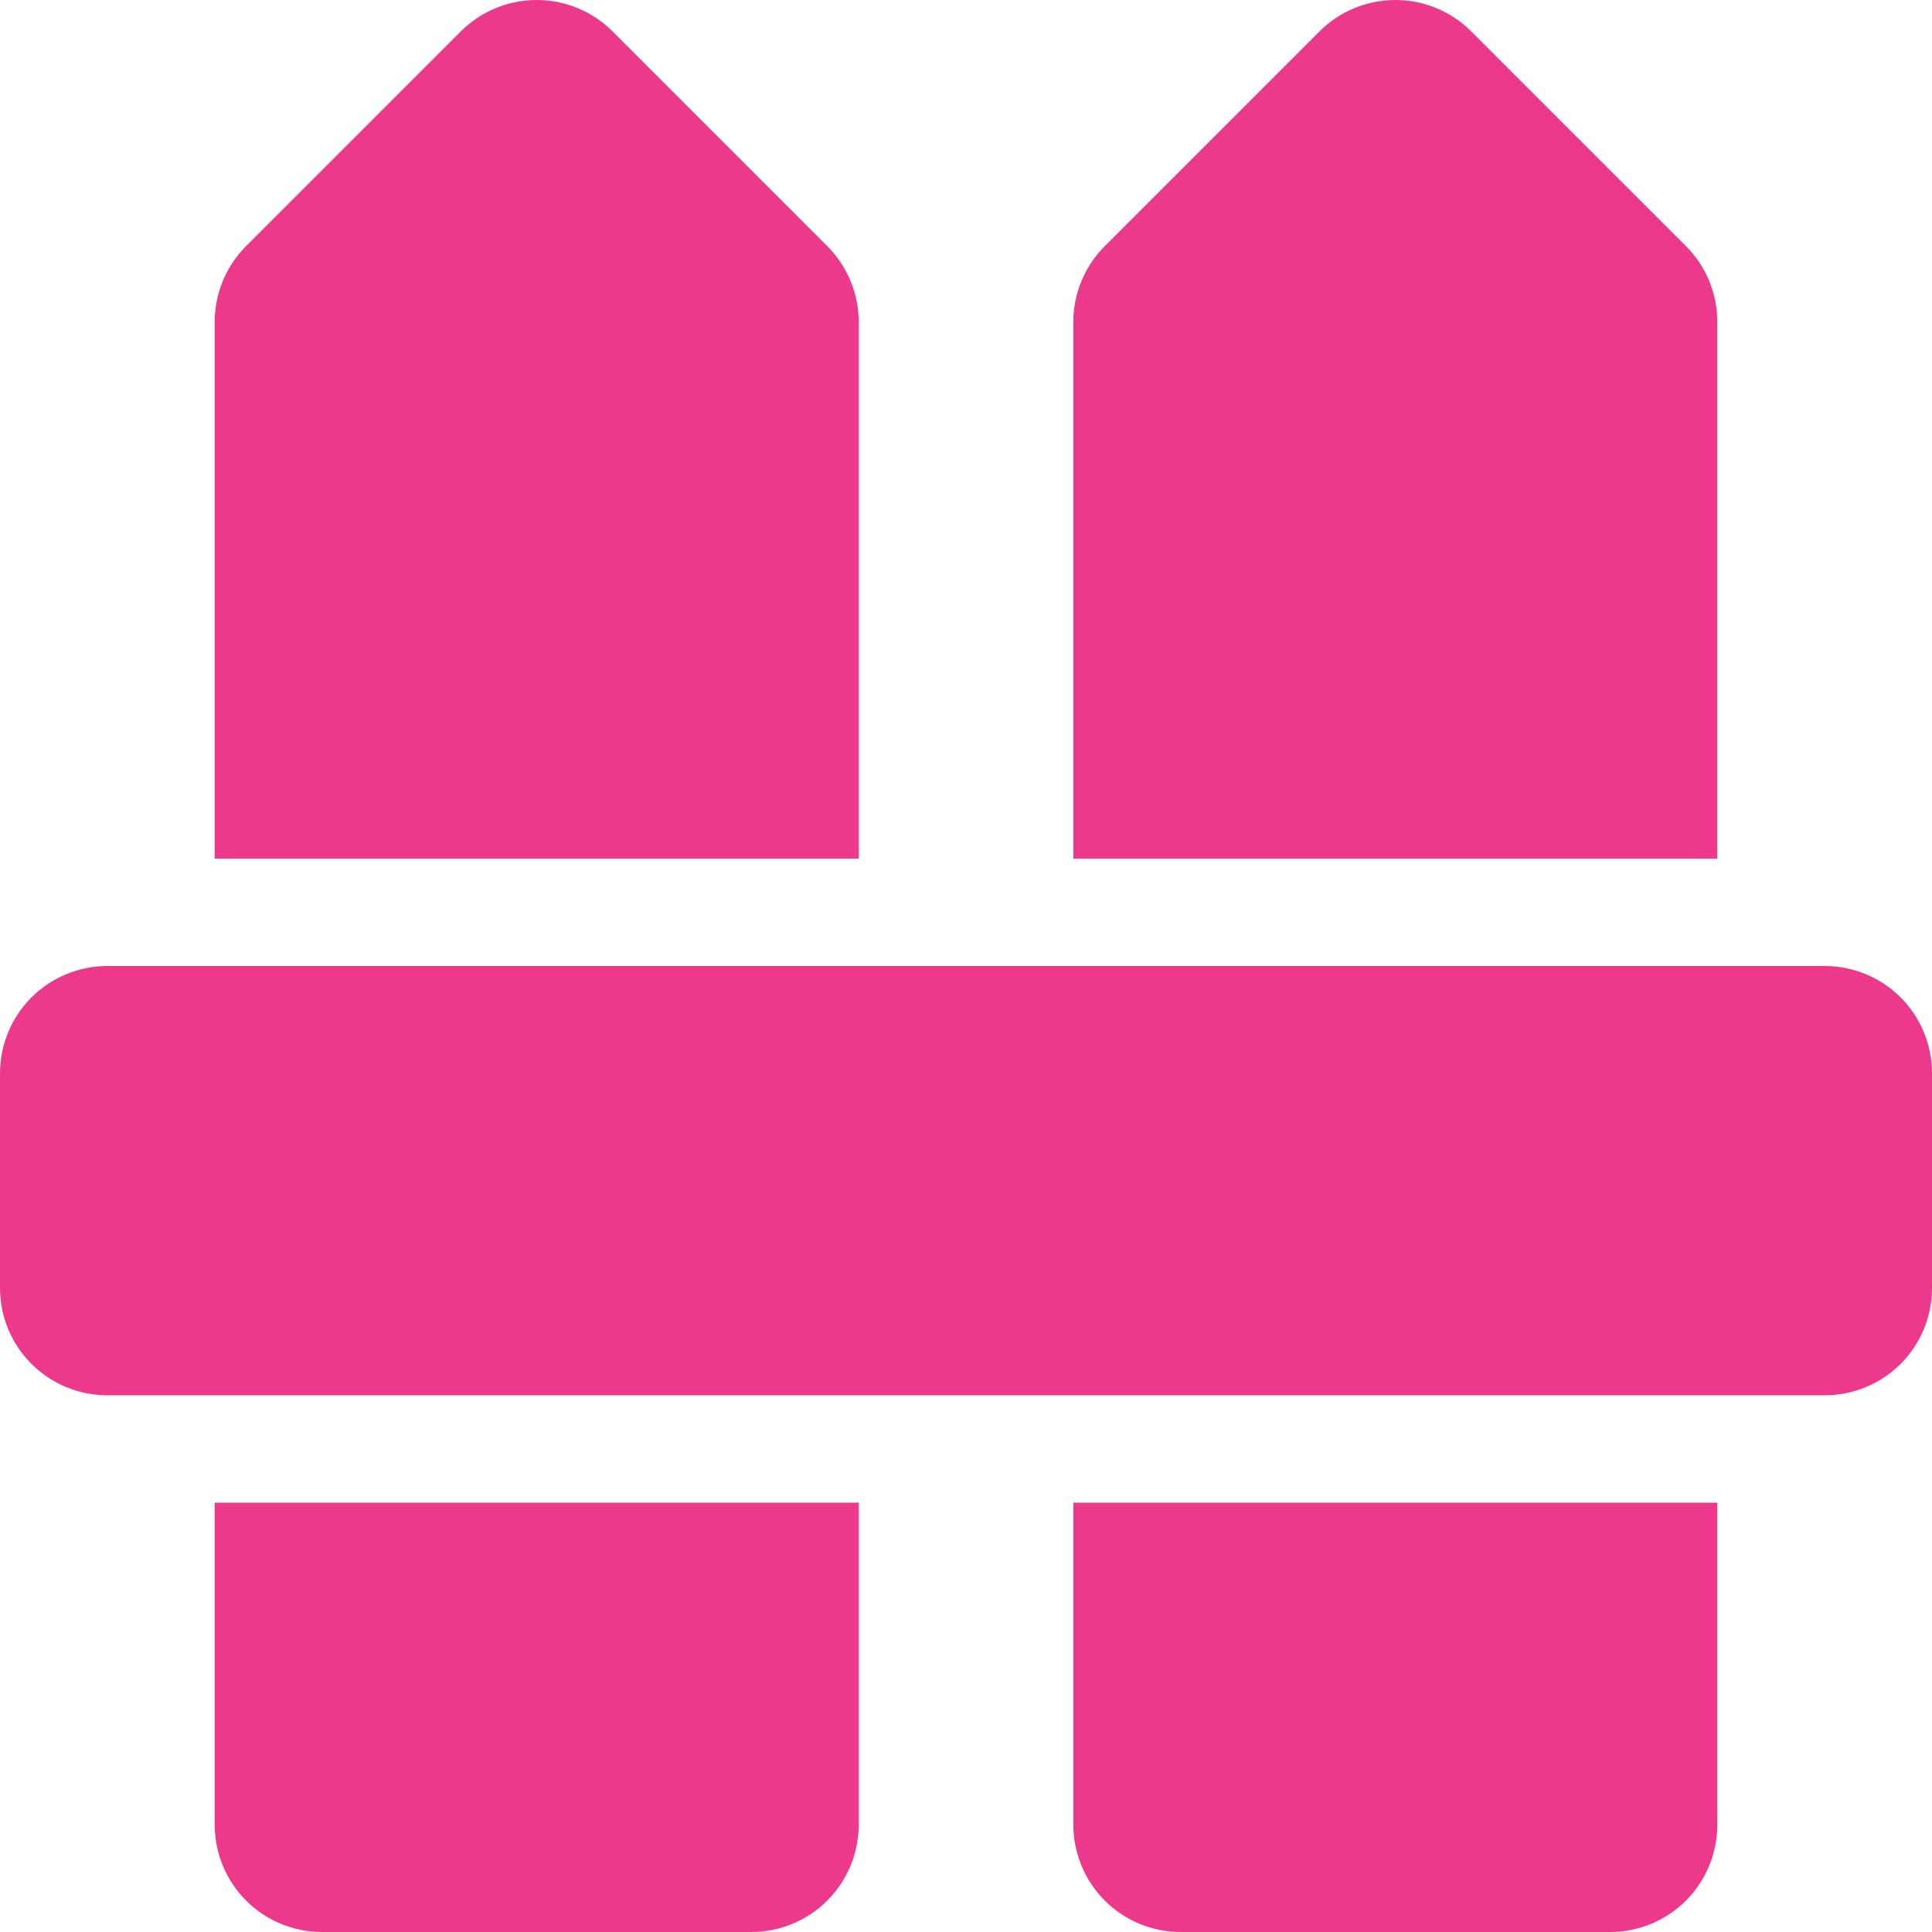 <svg width="24" height="24" viewBox="0 0 24 24" fill="none" xmlns="http://www.w3.org/2000/svg">
<g clip-path="url(#clip0_1240_897)">
<path d="M21.333 18.667V22.667C21.333 23.02 21.193 23.359 20.943 23.61C20.693 23.86 20.354 24 20 24H14.667C14.313 24 13.974 23.86 13.724 23.61C13.474 23.359 13.333 23.02 13.333 22.667V18.667H21.333ZM10.667 18.667V22.667C10.667 23.02 10.526 23.359 10.276 23.61C10.026 23.86 9.687 24 9.333 24H4C3.646 24 3.307 23.86 3.057 23.61C2.807 23.359 2.667 23.02 2.667 22.667V18.667H10.667ZM22.667 12C23.02 12 23.359 12.14 23.61 12.39C23.86 12.64 24 12.98 24 13.333V16C24 16.354 23.86 16.693 23.61 16.943C23.359 17.193 23.02 17.333 22.667 17.333H1.333C0.98 17.333 0.641 17.193 0.391 16.943C0.14 16.693 0 16.354 0 16V13.333C0 12.98 0.14 12.64 0.391 12.39C0.641 12.14 0.98 12 1.333 12H22.667ZM7.609 0.39L10.276 3.057C10.526 3.307 10.667 3.646 10.667 4V10.666H2.667V4C2.667 3.646 2.807 3.307 3.057 3.057L5.724 0.39C5.974 0.14 6.313 0 6.667 0C7.02 0 7.359 0.14 7.609 0.39ZM18.276 0.39L20.943 3.057C21.193 3.307 21.333 3.646 21.333 4V10.666H13.333V4C13.333 3.646 13.474 3.307 13.724 3.057L16.391 0.39C16.641 0.14 16.98 0 17.333 0C17.687 0 18.026 0.14 18.276 0.39Z" fill="#ED398C"/>
</g>
<defs>
<clipPath id="clip0_1240_897">
<rect width="24" height="24" fill="white"/>
</clipPath>
</defs>
</svg>
